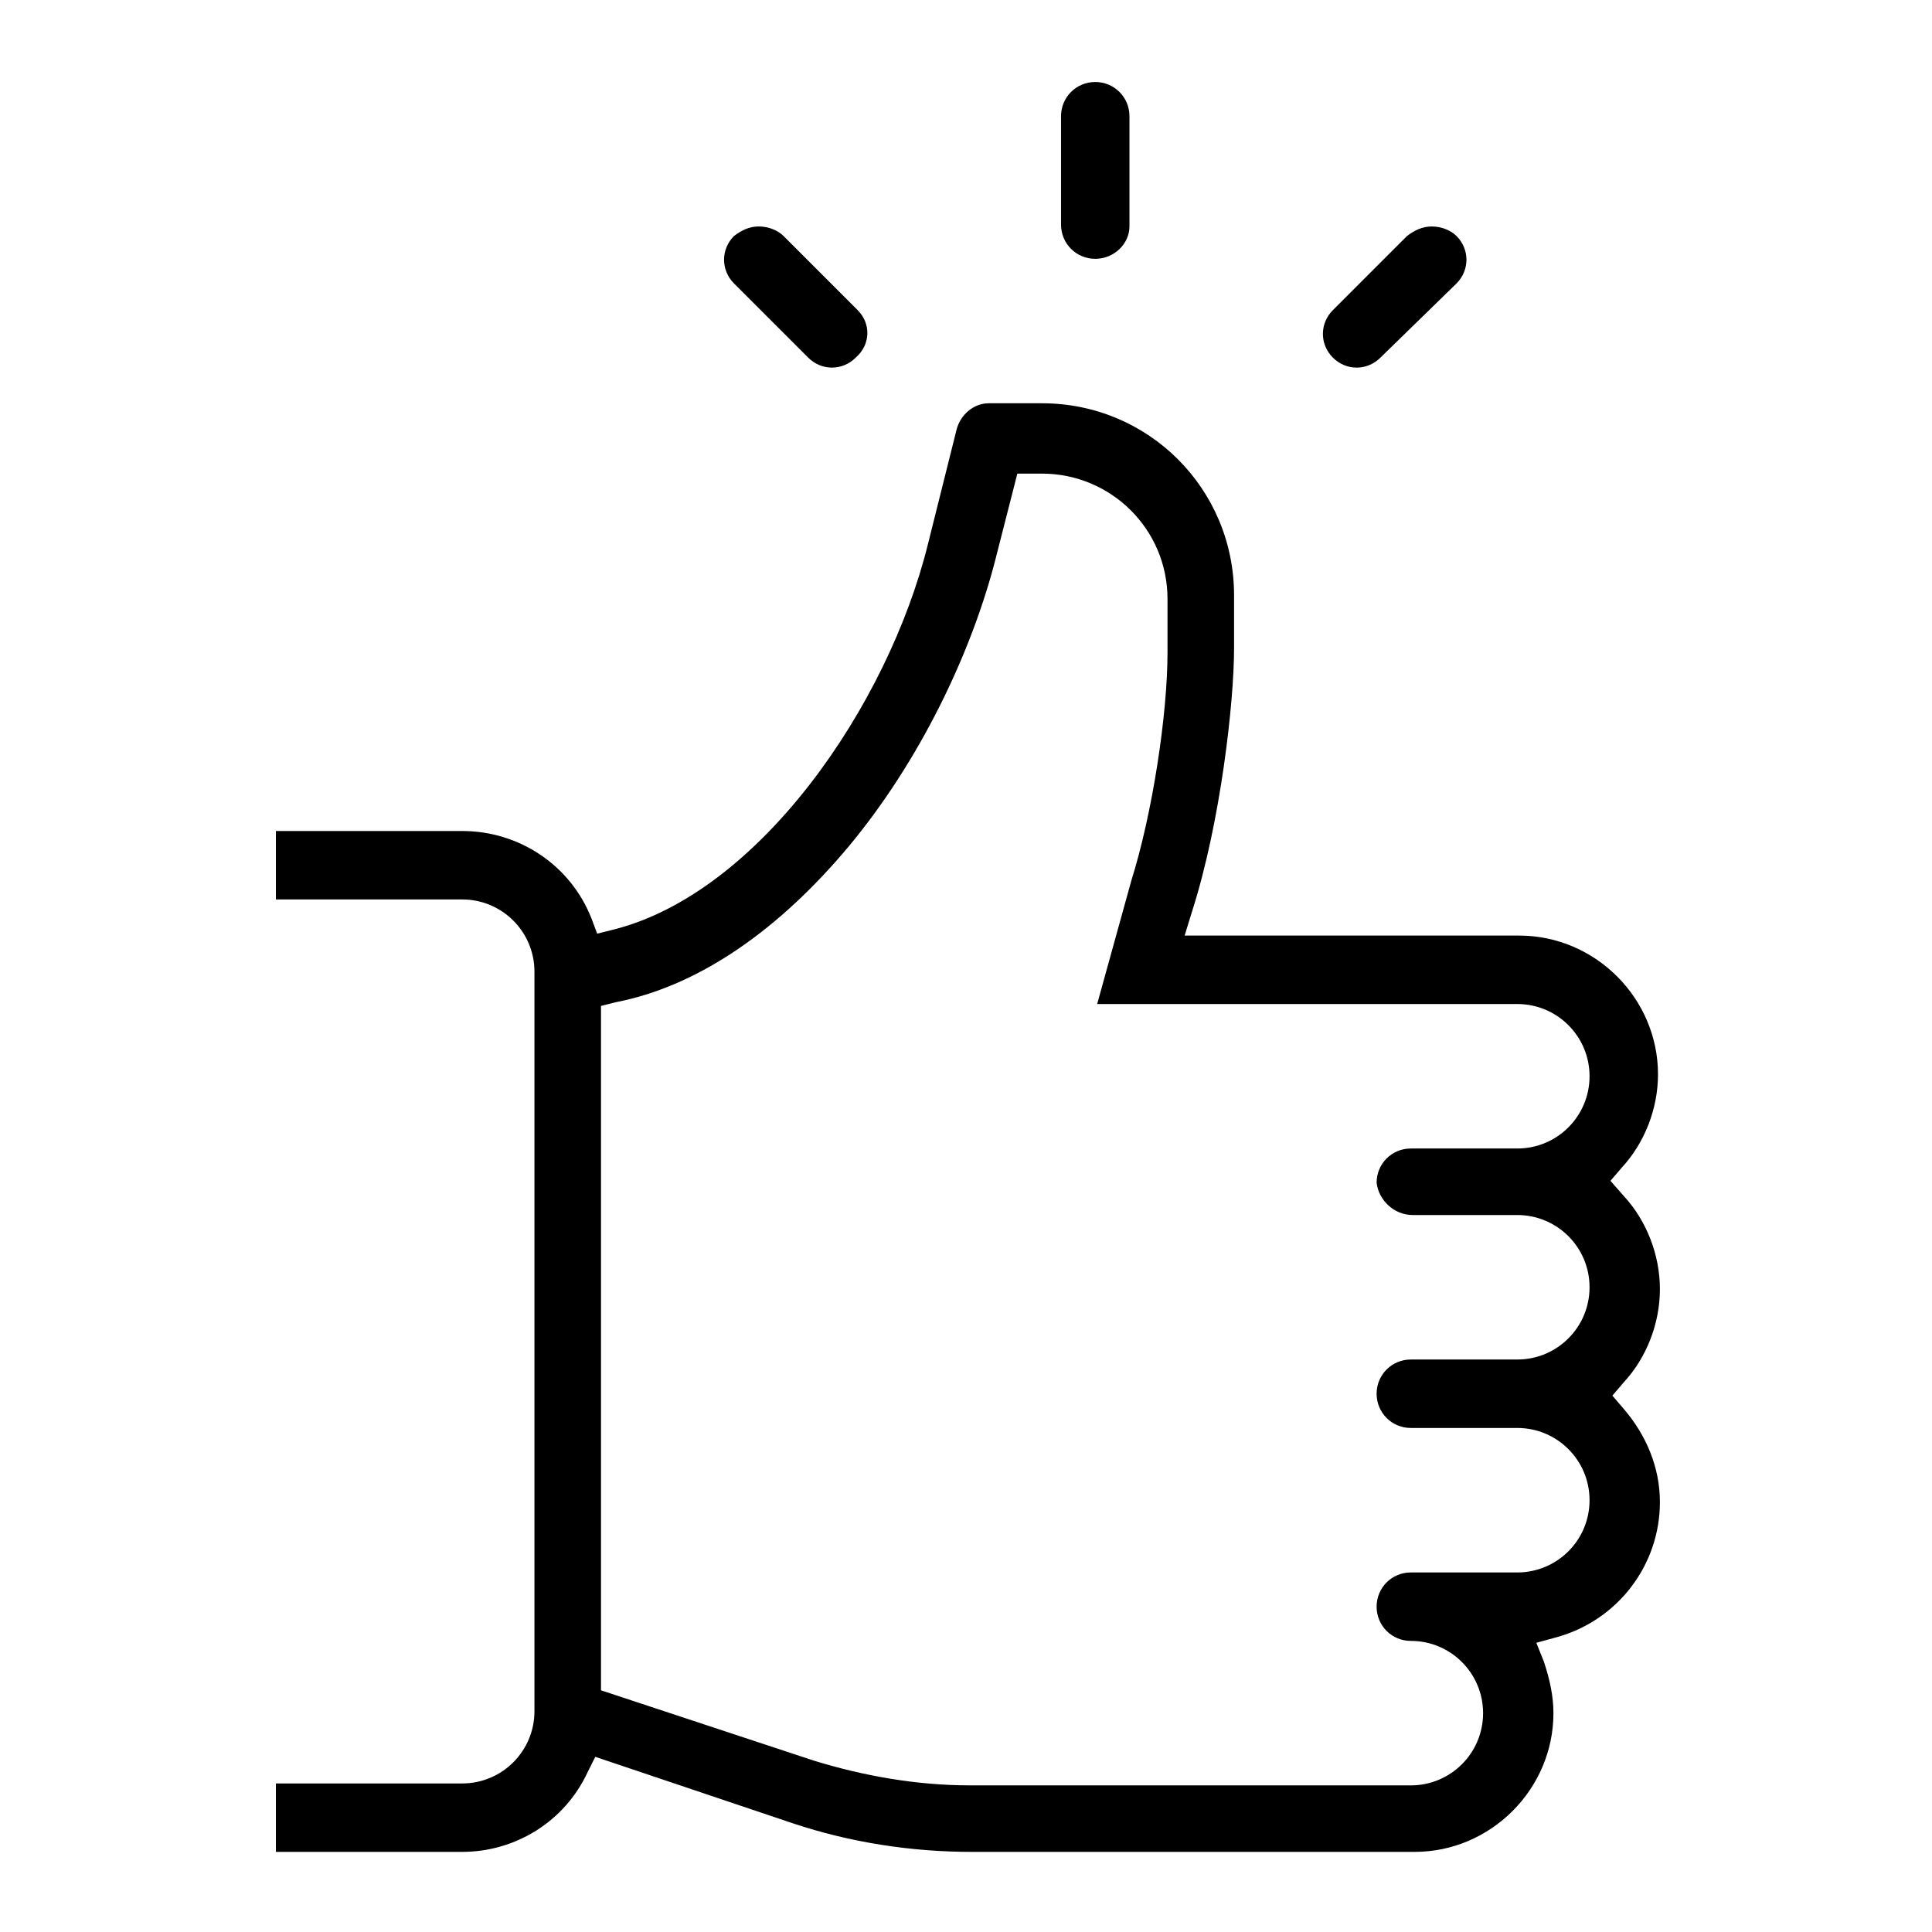 <?xml version="1.0" encoding="UTF-8"?>
<!-- Uploaded to: SVG Repo, www.svgrepo.com, Generator: SVG Repo Mixer Tools -->
<svg fill="#000000" width="800px" height="800px" version="1.1" viewBox="144 144 512 512" xmlns="http://www.w3.org/2000/svg">
 <g>
  <path d="m443.32 204.02v-29.219c0-5.039-4.031-9.07-9.07-9.07-5.035 0-9.066 4.031-9.066 9.07v28.719c0 5.039 4.031 9.07 9.07 9.07 5.039-0.004 9.066-4.035 9.066-8.57z"/>
  <path d="m371.28 226.18-19.648-19.648c-1.512-1.512-4.031-2.519-6.551-2.519s-4.535 1.008-6.551 2.519c-3.527 3.527-3.527 9.07 0 12.594l19.648 19.648c3.527 3.527 9.07 3.527 12.594 0 4.035-3.523 4.035-9.066 0.508-12.594z"/>
  <path d="m529.98 219.13c3.527-3.527 3.527-9.07 0-12.594-1.512-1.512-4.031-2.519-6.551-2.519-2.519 0-4.535 1.008-6.551 2.519l-19.648 19.648c-3.527 3.527-3.527 9.07 0 12.594 3.527 3.527 9.07 3.527 12.594 0z"/>
  <path d="m570.79 456.93 3.023-3.527c6.047-6.551 9.574-15.617 9.574-24.688 0-20.152-16.625-36.777-36.777-36.777h-88.672l2.016-6.551c7.559-23.68 11.082-55.418 11.082-69.527v-14.105c0-28.215-22.672-50.883-50.883-50.883h-14.105c-4.031 0-7.559 3.023-8.566 7.055l-7.559 30.227c-10.578 42.824-44.84 92.699-83.633 102.27l-4.031 1.008-1.512-4.031c-5.543-14.105-19.145-23.176-34.258-23.176h-49.375v18.137h49.375c10.578 0 19.145 8.566 19.145 19.145v195.98c0 10.578-8.566 19.145-19.145 19.145h-49.375v18.137h49.375c14.105 0 27.207-8.062 33.25-21.16l2.016-4.031 52.395 17.633c15.113 5.039 31.234 7.559 47.359 7.559h117.39c20.152 0 36.777-16.625 36.777-36.777 0-4.535-1.008-9.07-2.519-13.602l-2.016-5.039 5.543-1.512c16.121-4.535 27.207-19.145 27.207-35.77 0-9.07-3.527-17.633-9.574-24.688l-3.023-3.527 3.023-3.527c6.047-6.551 9.574-15.617 9.574-24.688s-3.527-18.137-9.574-24.688zm-52.395 9.066h27.707c10.578 0 19.145 8.566 19.145 19.145s-8.566 19.145-19.145 19.145h-28.215c-5.039 0-9.07 4.031-9.07 9.07 0 5.039 4.031 9.07 9.07 9.07h28.215c10.578 0 19.145 8.566 19.145 19.145 0 10.578-8.566 19.145-19.145 19.145h-28.215c-5.039 0-9.07 4.031-9.07 9.07 0 5.039 4.031 9.07 9.07 9.07 10.578 0 19.145 8.566 19.145 19.145s-8.566 19.145-19.145 19.145l-116.88-0.004c-14.105 0-28.215-2.519-41.312-6.551l-56.426-18.641v-181.37l4.031-1.008c20.656-4.031 41.312-17.633 59.953-39.297 18.641-21.664 33.25-50.383 40.305-77.082l6.047-23.68h6.547c18.137 0 33.25 14.609 33.25 33.25v14.105c0 16.625-4.031 42.824-9.574 60.457l-9.066 32.75h111.34c10.578 0 19.145 8.566 19.145 19.145s-8.566 19.145-19.145 19.145h-28.215c-5.039 0-9.07 4.031-9.07 9.07 0.508 4.535 4.539 8.562 9.578 8.562z"/>
 </g>
</svg>
